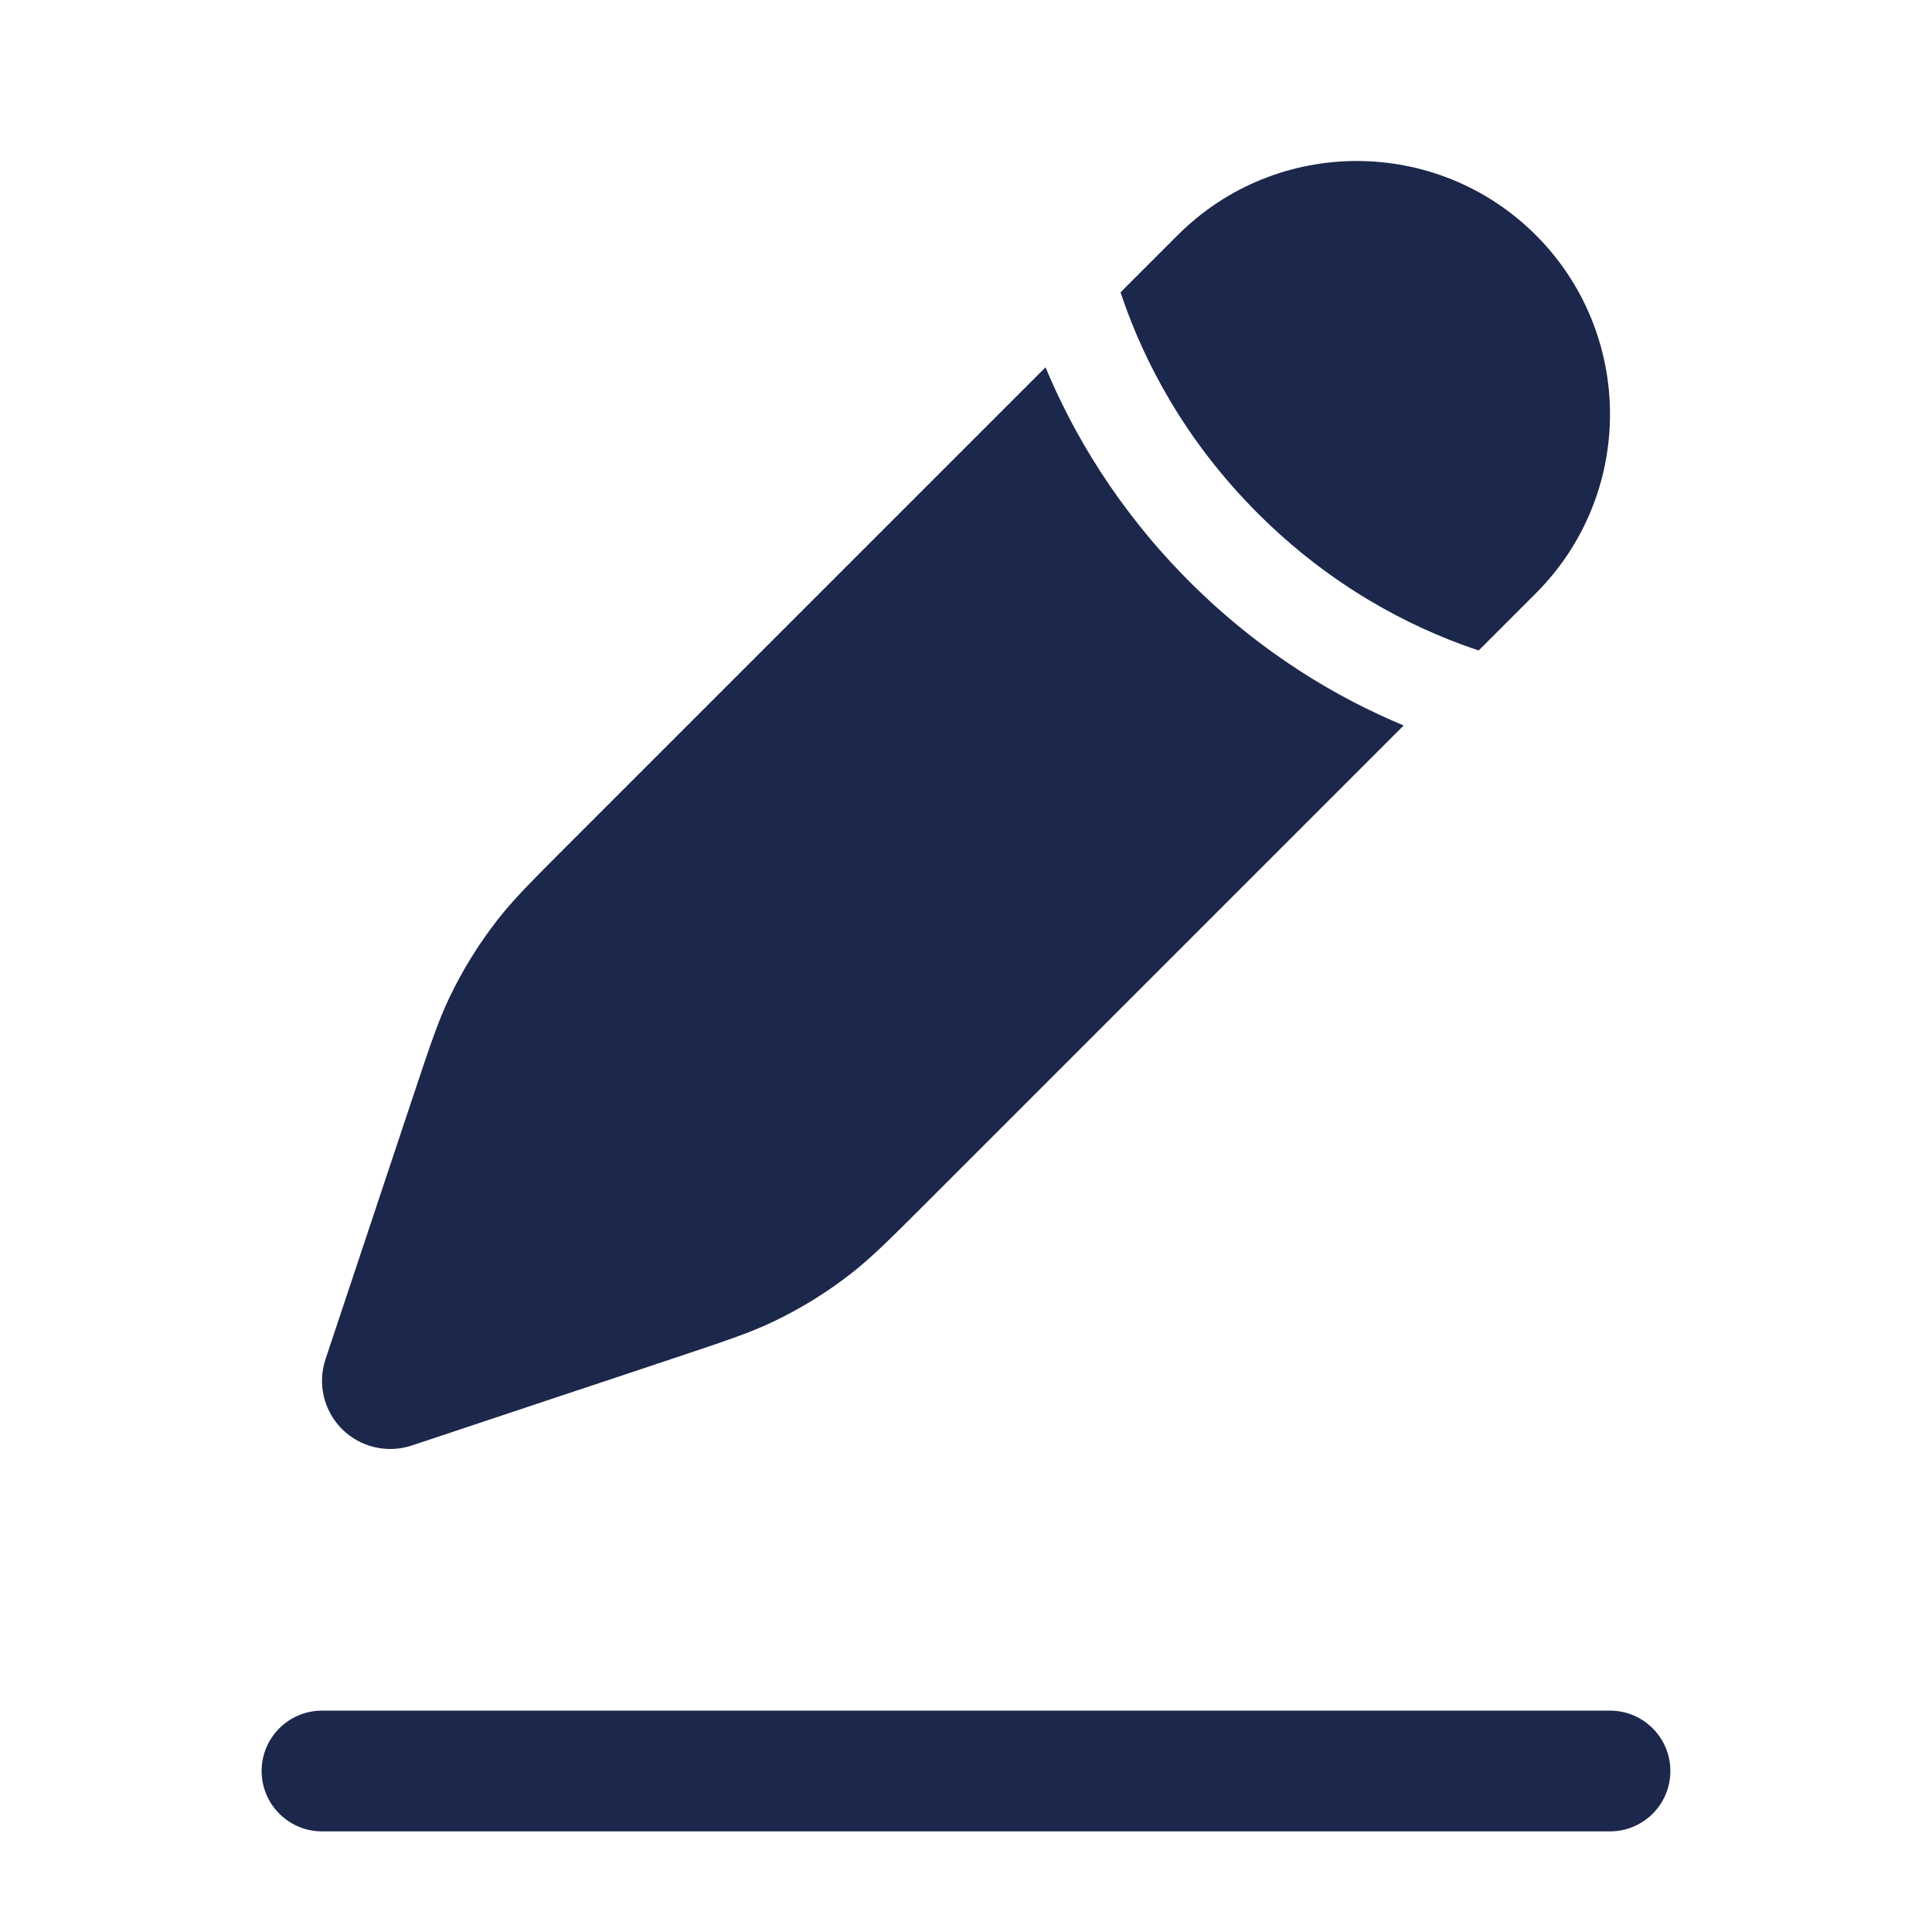 <?xml version="1.0" encoding="utf-8"?><!-- Uploaded to: SVG Repo, www.svgrepo.com, Generator: SVG Repo Mixer Tools -->
<svg width="800px" height="800px" viewBox="0 0 24 24" fill="none" xmlns="http://www.w3.org/2000/svg">
<path fill-rule="evenodd" clip-rule="evenodd" d="M3.25 22C3.25 21.586 3.586 21.25 4 21.25H20C20.414 21.25 20.75 21.586 20.75 22C20.75 22.414 20.414 22.75 20 22.75H4C3.586 22.75 3.25 22.414 3.25 22Z" fill="#1C274C"/>
<path d="M11.52 14.929L11.52 14.929L17.437 9.012C16.631 8.677 15.678 8.127 14.776 7.225C13.874 6.322 13.323 5.368 12.988 4.563L7.071 10.48L7.071 10.48C6.609 10.942 6.378 11.172 6.18 11.427C5.946 11.727 5.745 12.052 5.581 12.396C5.442 12.687 5.339 12.997 5.132 13.617L4.044 16.883C3.942 17.188 4.021 17.524 4.248 17.752C4.476 17.979 4.812 18.058 5.117 17.956L8.383 16.868C9.003 16.661 9.313 16.558 9.604 16.419C9.948 16.255 10.273 16.054 10.573 15.82C10.828 15.621 11.058 15.391 11.52 14.929Z" fill="#1C274C"/>
<path d="M19.079 7.37C20.307 6.142 20.307 4.15 19.079 2.921C17.85 1.693 15.858 1.693 14.63 2.921L13.92 3.631C13.93 3.66 13.94 3.69 13.95 3.72C14.21 4.47 14.701 5.453 15.624 6.376C16.547 7.299 17.53 7.79 18.28 8.05C18.31 8.06 18.34 8.071 18.369 8.08L19.079 7.37Z" fill="#1C274C"/>
</svg>